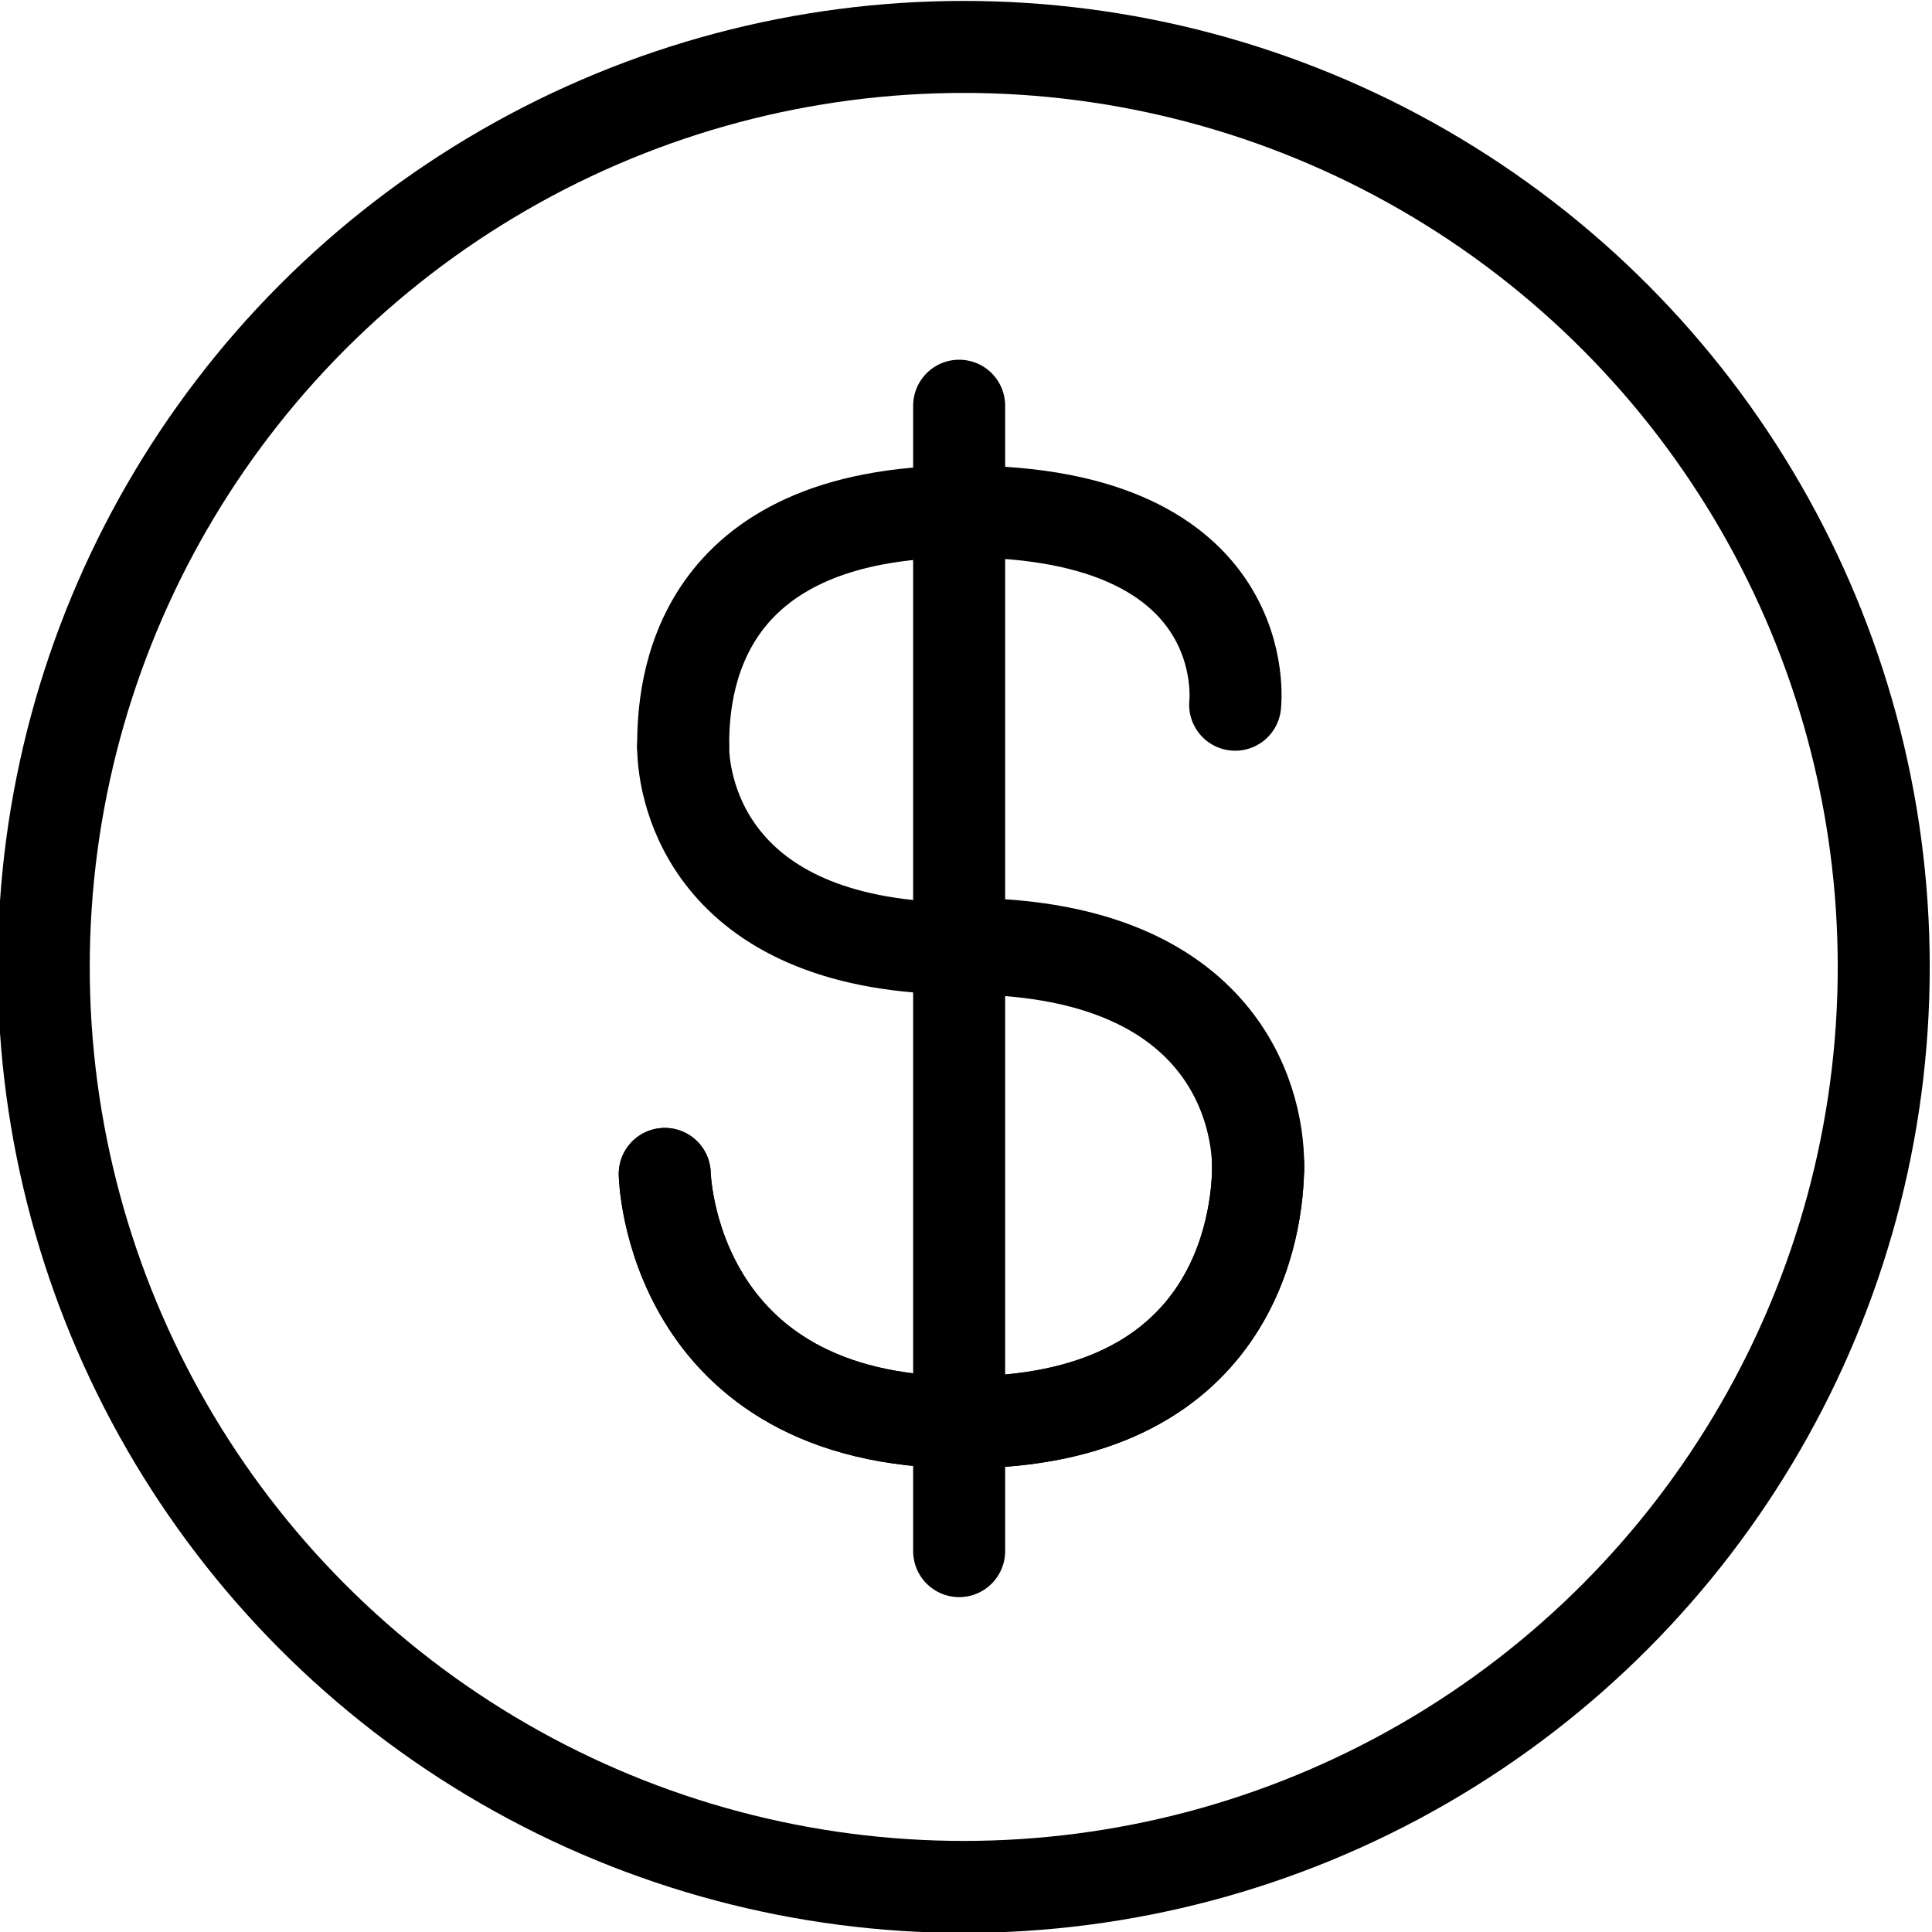 <?xml version="1.0" encoding="utf-8"?>
<!-- Generator: Adobe Illustrator 28.0.0, SVG Export Plug-In . SVG Version: 6.00 Build 0)  -->
<svg version="1.1" id="Layer_1" xmlns="http://www.w3.org/2000/svg" xmlns:xlink="http://www.w3.org/1999/xlink" x="0px" y="0px"
	 viewBox="0 0 42 42" style="enable-background:new 0 0 42 42;" xml:space="preserve">
<style type="text/css">
	.st0{fill:none;stroke:#000000;stroke-width:2;stroke-linecap:round;stroke-linejoin:round;}
</style>
<g transform="translate(-224.249 -134.18)">
	<circle class="st0" cx="245.2" cy="155.2" r="20"/>
	<line class="st0" x1="245.1" y1="143" x2="245.1" y2="144.8"/>
	<path class="st0" d="M239.1,150.4c0,1,0.6,4.4,6.1,4.4"/>
	<path class="st0" d="M238.7,159.7c0,0,0.1,5.4,6.5,5.4c5.9,0,6.4-4.3,6.4-5.6c0-1.5-0.9-4.8-6.4-4.8"/>
	<path class="st0" d="M251.6,159.6c0-1.5-0.9-4.8-6.4-4.8"/>
	<line class="st0" x1="245.1" y1="145.9" x2="245.1" y2="167.9"/>
	<path class="st0" d="M251.1,149.5c0,0,0.5-4.2-5.9-4.2c-5.9,0-6.1,3.9-6.1,5.1"/>
	<path class="st0" d="M238.7,159.7c0,0,0.1,5.4,6.5,5.4c5.9,0,6.4-4.3,6.4-5.6"/>
</g>
</svg>
